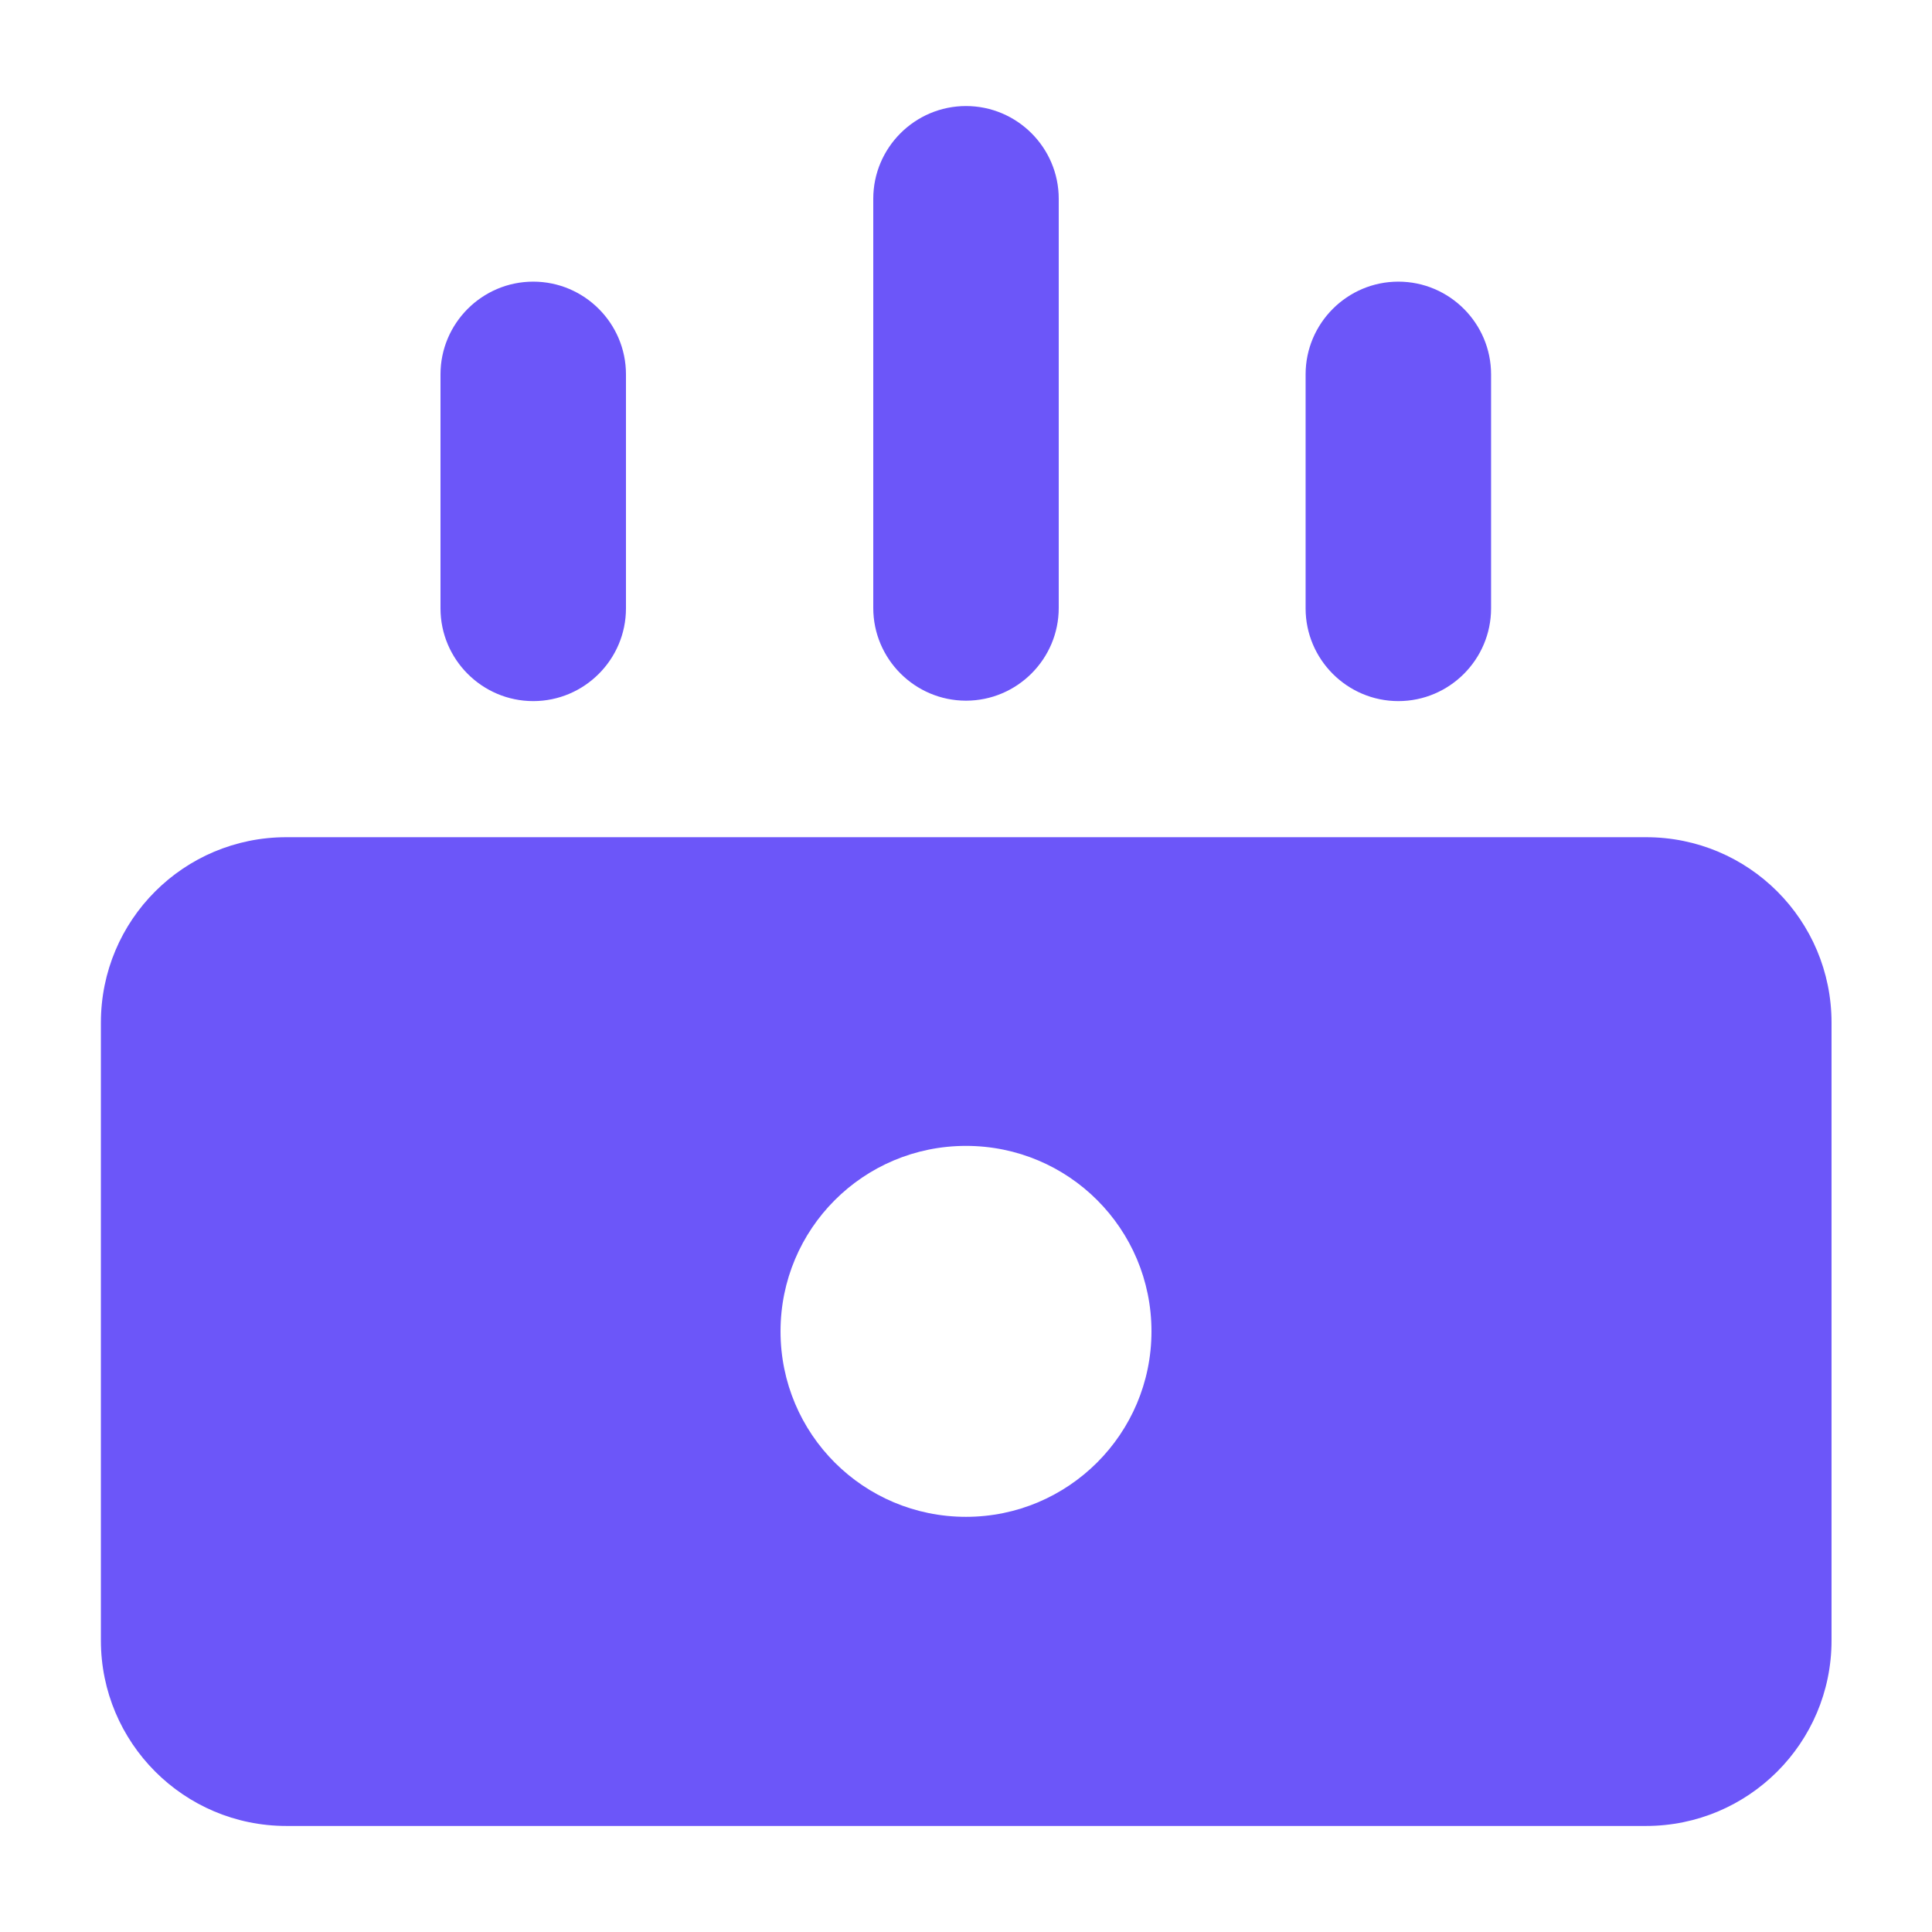 <?xml version="1.0" encoding="UTF-8"?><svg id="Violet" xmlns="http://www.w3.org/2000/svg" viewBox="0 0 45 45"><defs><style>.cls-1{fill:#6c56f9;fill-rule:evenodd;}</style></defs><path class="cls-1" d="M24.66,4.63c0-1.19-.97-2.16-2.16-2.16s-2.16,.97-2.16,2.16V14.16c0,1.19,.97,2.16,2.16,2.16s2.16-.97,2.16-2.16V4.63Zm-10.08,4.09c0-1.19-.97-2.16-2.16-2.16s-2.16,.97-2.16,2.16v5.45c0,1.19,.97,2.16,2.16,2.16s2.16-.97,2.16-2.16v-5.45Zm17.99-2.16c1.19,0,2.16,.97,2.16,2.16v5.45c0,1.19-.97,2.16-2.16,2.16s-2.16-.97-2.16-2.16v-5.45c0-1.19,.97-2.16,2.16-2.16ZM6.67,19.5c-2.39,0-4.32,1.93-4.32,4.32v14.39c0,2.38,1.93,4.32,4.32,4.32h31.67c2.38,0,4.32-1.93,4.32-4.32v-14.39c0-2.39-1.93-4.32-4.32-4.32H6.67Zm15.83,15.83c2.38,0,4.32-1.93,4.32-4.32s-1.93-4.32-4.32-4.32-4.32,1.93-4.32,4.32,1.93,4.32,4.32,4.32Z"/></svg>
